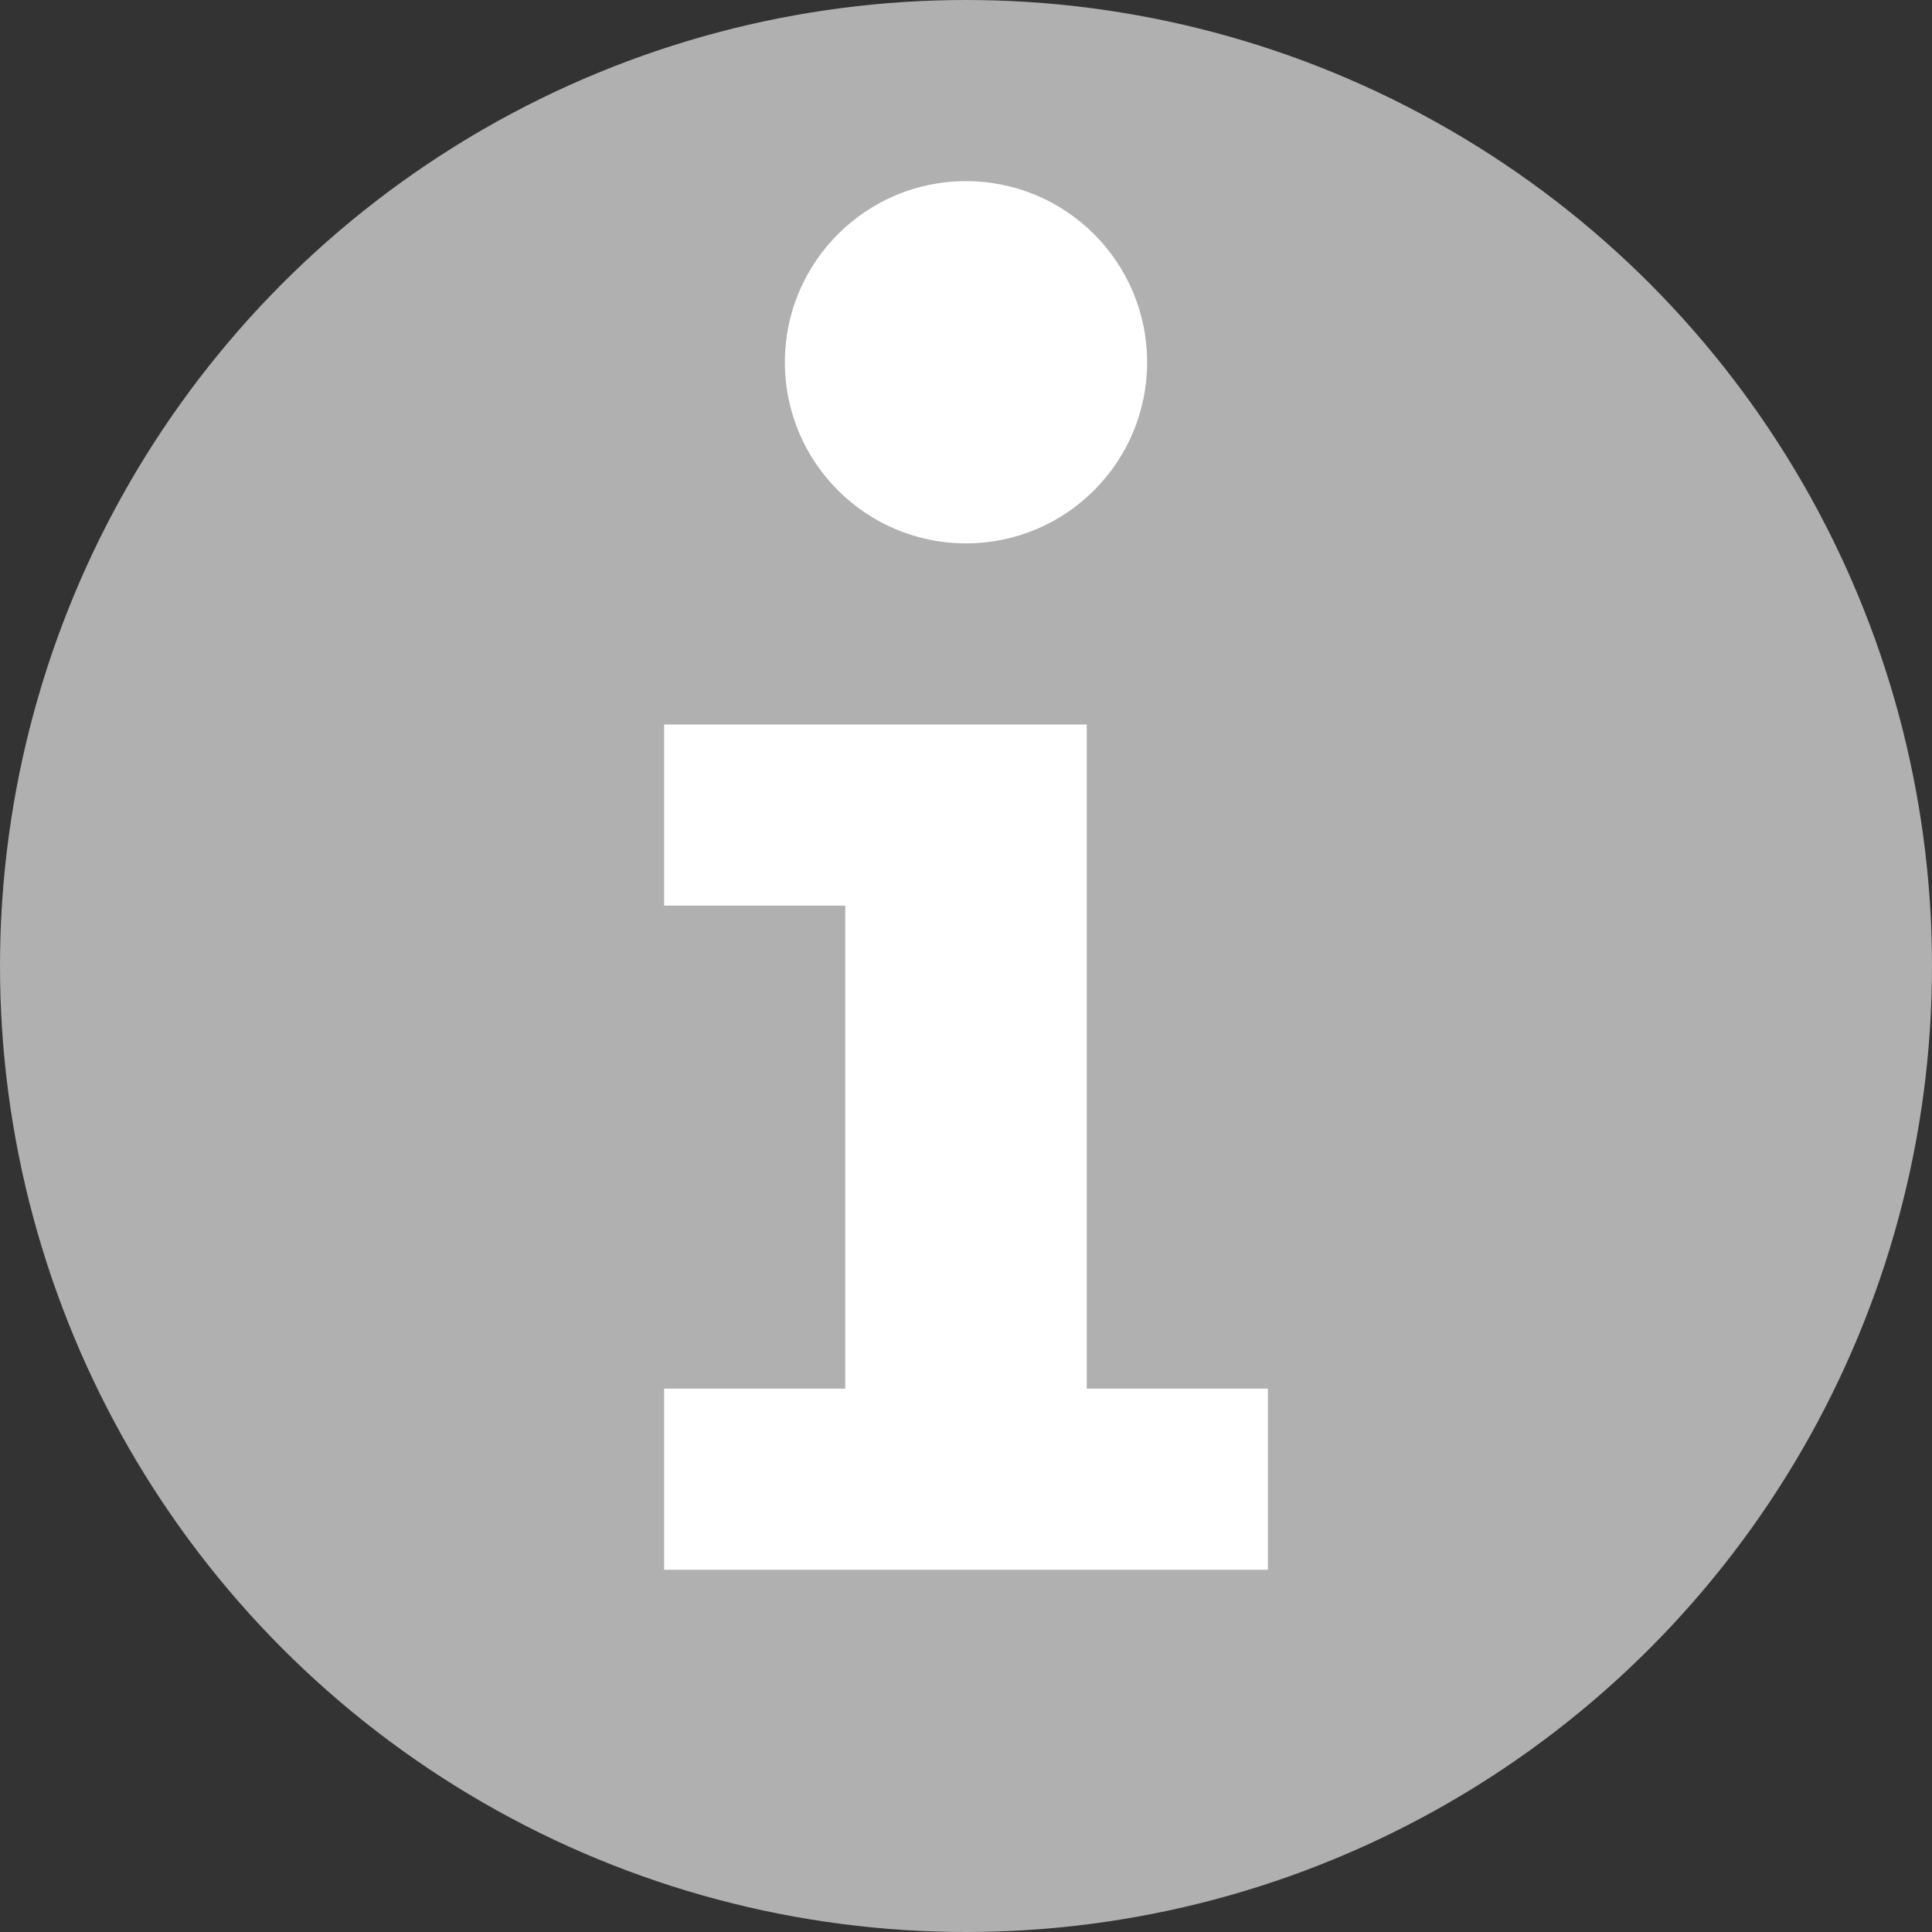 <?xml version="1.0" encoding="utf-8"?>
<!-- Generator: Adobe Illustrator 24.0.1, SVG Export Plug-In . SVG Version: 6.00 Build 0)  -->
<svg version="1.1" id="Layer_1" xmlns="http://www.w3.org/2000/svg" xmlns:xlink="http://www.w3.org/1999/xlink" x="0px" y="0px"
	 width="16px" height="16px" viewBox="0 0 16 16" style="enable-background:new 0 0 16 16;" xml:space="preserve">
<rect x="0" y="0" width="16" height="16" fill="#333333" stroke="none"/>
<style type="text/css">
	.st0{fill:#B0B0B0;}
	.st1{fill:#FFFFFF;}
</style>
<circle class="st0" cx="8" cy="8" r="8"/>
<polygon class="st1" points="9,11.5 9,7.5 9,6 7,6 5.5,6 5.5,7.5 7,7.5 7,11.5 5.5,11.5 5.5,13 7,13 9,13 10.5,13 10.5,11.5 "/>
<circle class="st1" cx="8" cy="3" r="1.5"/>
</svg>
